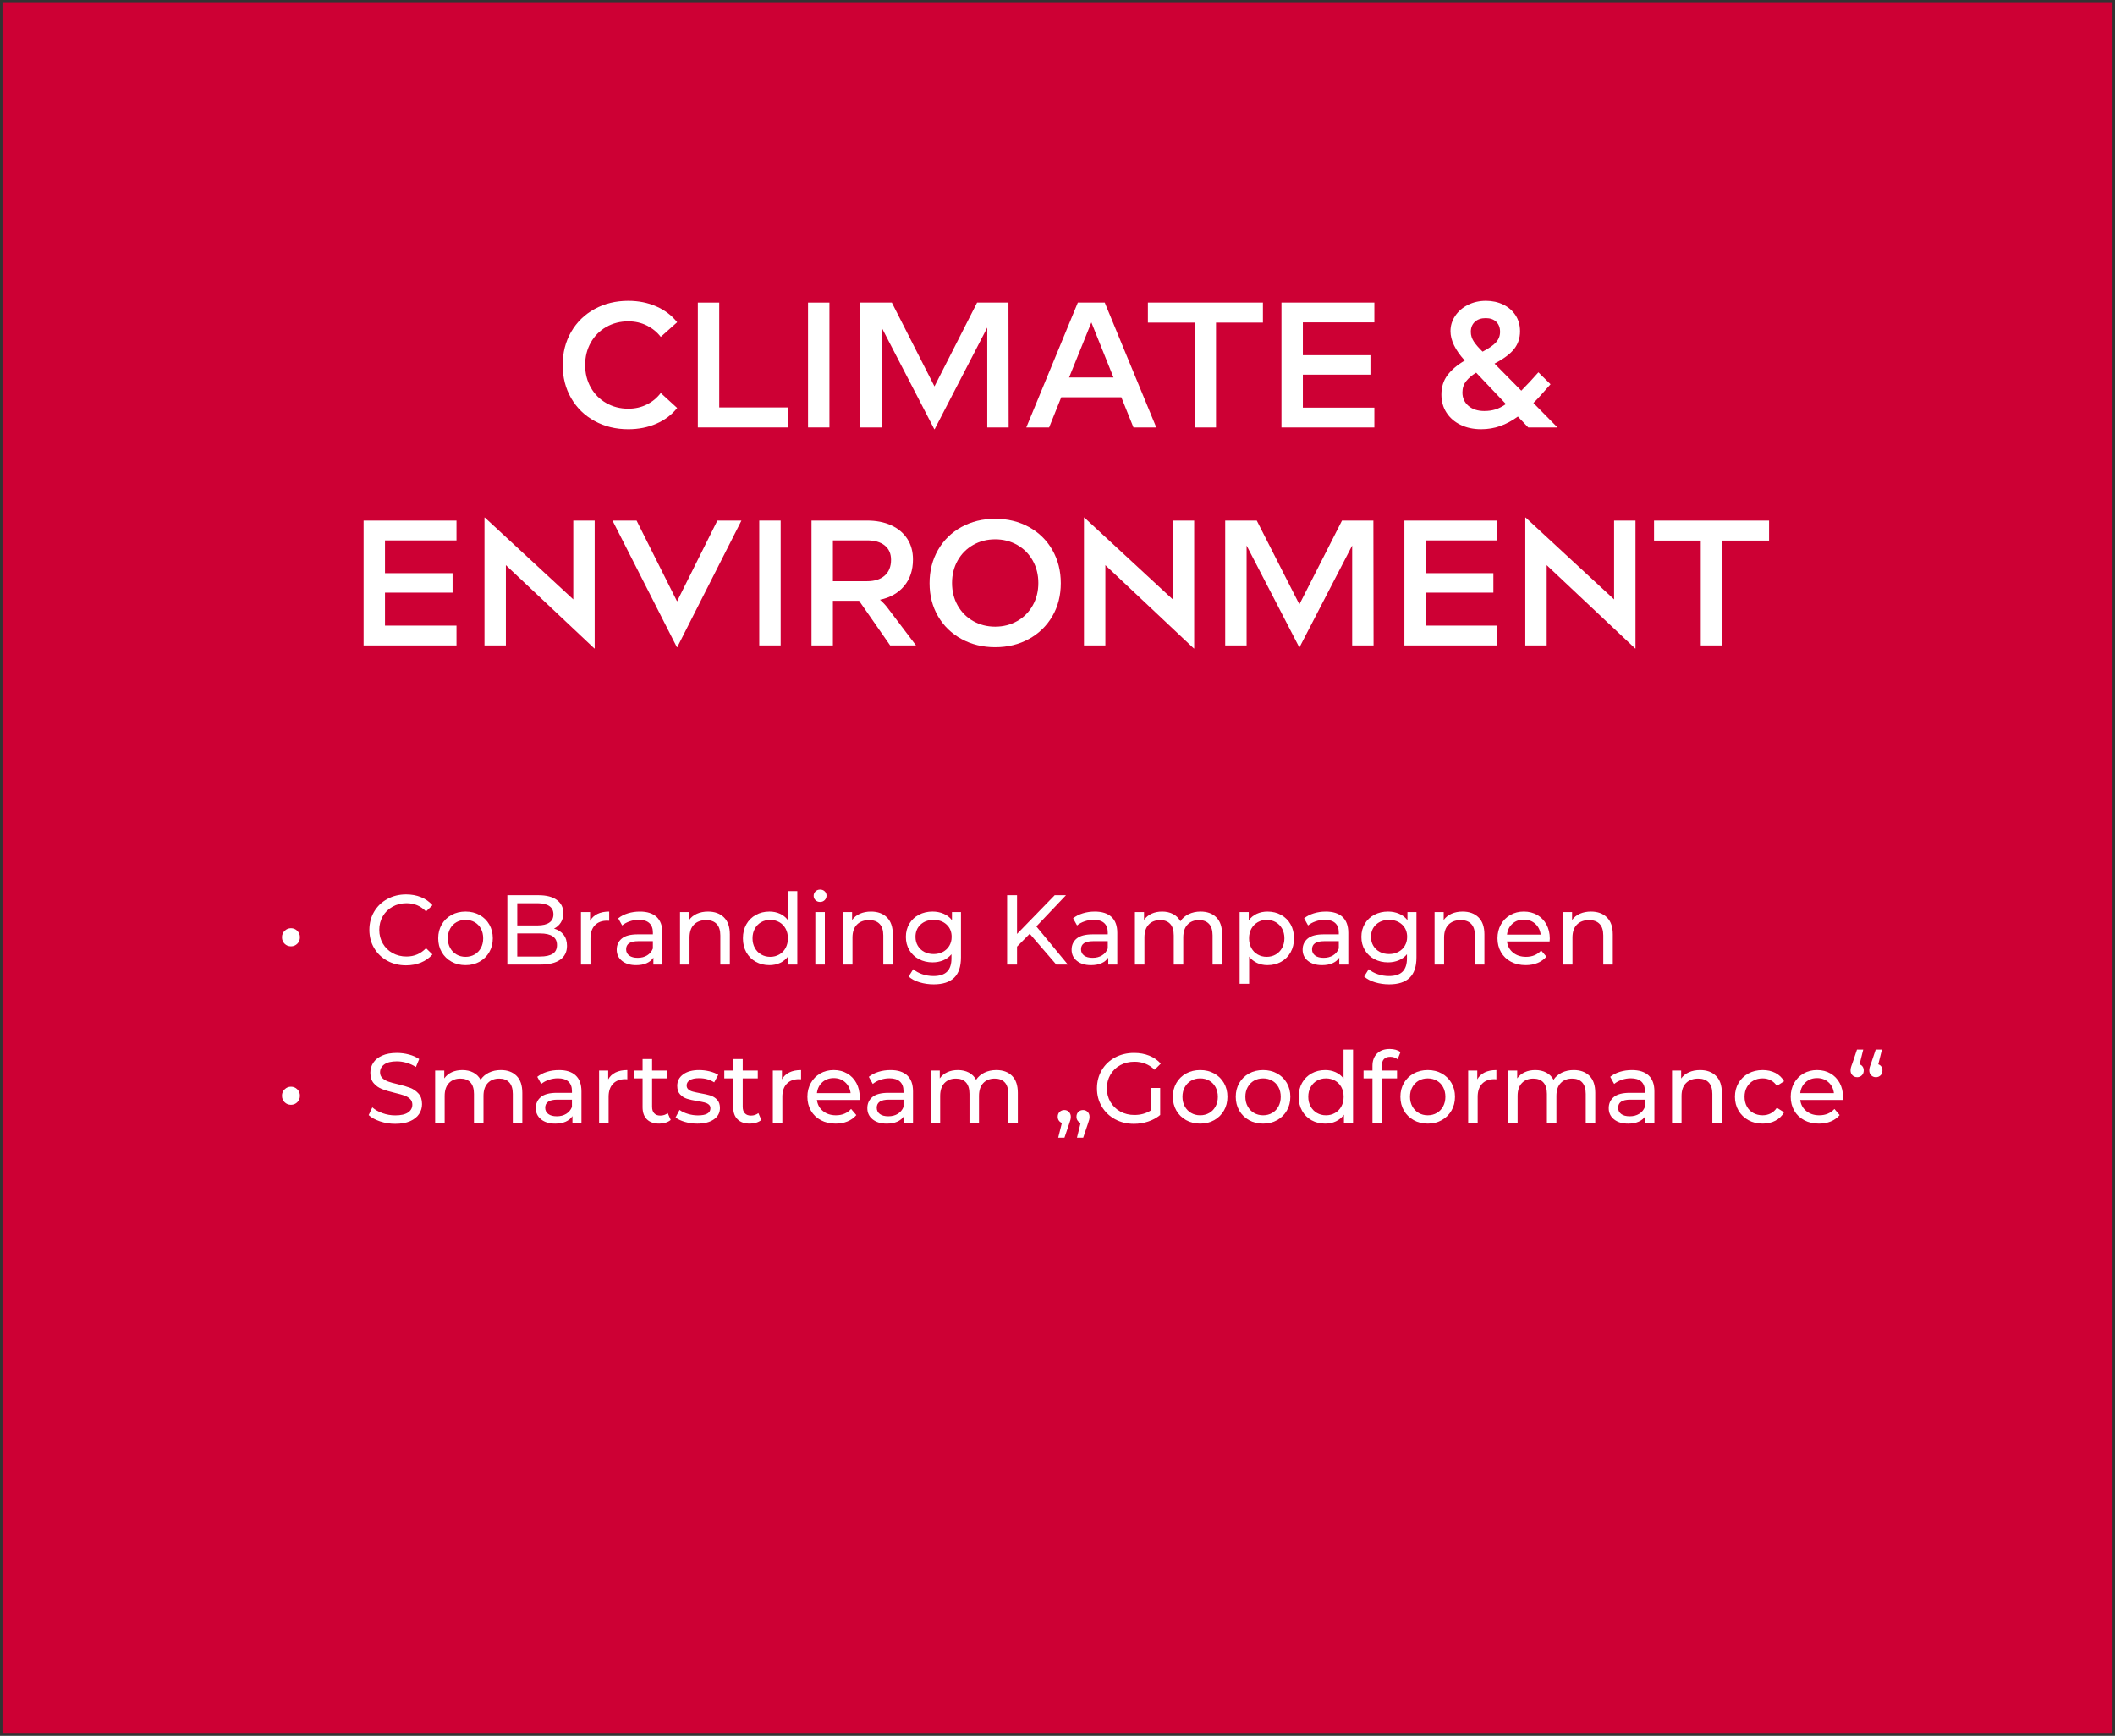 <?xml version="1.0" encoding="utf-8"?>
<!-- Generator: Adobe Illustrator 28.2.0, SVG Export Plug-In . SVG Version: 6.00 Build 0)  -->
<svg version="1.1" id="Ebene_1" xmlns="http://www.w3.org/2000/svg" xmlns:xlink="http://www.w3.org/1999/xlink" x="0px" y="0px"
	 viewBox="0 0 427 350.449" style="enable-background:new 0 0 427 350.449;" xml:space="preserve">
<rect x="0" y="0" width="427" height="350.449" fill="#333333" stroke="none"/>
<style type="text/css">
	.st0{fill:#CD0034;}
	.st1{fill:#FFFFFF;}
</style>
<rect x="0.5" y="0.442" class="st0" width="426" height="349.566"/>
<g>
	<path class="st1" d="M120.045,85c-2.017-1.104-3.595-2.64-4.734-4.608c-1.141-1.968-1.71-4.199-1.71-6.695s0.569-4.729,1.71-6.696
		c1.14-1.968,2.718-3.504,4.734-4.608c2.016-1.104,4.283-1.655,6.804-1.655c2.063,0,3.954,0.378,5.67,1.134s3.114,1.817,4.194,3.186
		l-3.312,2.952c-0.744-0.96-1.68-1.722-2.808-2.286c-1.129-0.563-2.376-0.846-3.744-0.846c-1.633,0-3.114,0.378-4.446,1.134
		s-2.376,1.807-3.132,3.15s-1.134,2.856-1.134,4.536s0.378,3.191,1.134,4.535c0.756,1.345,1.8,2.395,3.132,3.15
		s2.813,1.134,4.446,1.134c1.368,0,2.615-0.281,3.744-0.846c1.128-0.563,2.063-1.338,2.808-2.322l3.312,3.024
		c-1.08,1.368-2.479,2.424-4.194,3.168s-3.606,1.116-5.67,1.116C124.328,86.656,122.061,86.104,120.045,85z"/>
	<path class="st1" d="M145.208,61.095v21.168h13.896v4.032h-18.217v-25.2H145.208z"/>
	<path class="st1" d="M167.456,86.295h-4.32v-25.2h4.32V86.295z"/>
	<path class="st1" d="M203.6,61.095l0.036,25.2h-4.319v-20.16l-10.62,20.521h-0.072l-10.62-20.521v20.16h-4.32v-25.2h6.372
		l8.604,16.92l8.604-16.92H203.6z"/>
	<path class="st1" d="M233.443,86.295h-4.607l-2.448-6.084h-12.132l-2.448,6.084h-4.608l10.404-25.2h5.437L233.443,86.295z
		 M220.34,65.091l-4.5,11.124h8.964L220.34,65.091z"/>
	<path class="st1" d="M231.751,61.095h23.221v4.032h-9.469v21.168h-4.319V65.127h-9.433V61.095z"/>
	<path class="st1" d="M277.471,61.095v3.996h-14.436v6.624h13.644v3.924h-13.644v6.66h14.436v3.996h-18.756v-25.2H277.471z"/>
	<path class="st1" d="M314.442,86.295h-5.904l-2.088-2.196c-1.151,0.841-2.334,1.477-3.546,1.908s-2.502,0.648-3.87,0.648
		c-1.561,0-2.946-0.295-4.158-0.883c-1.212-0.587-2.159-1.409-2.844-2.466c-0.684-1.056-1.025-2.268-1.025-3.636
		c0-1.535,0.413-2.85,1.241-3.942c0.828-1.092,1.986-2.069,3.475-2.934c-1.921-2.111-2.88-4.092-2.88-5.94
		c0-1.104,0.312-2.124,0.936-3.06s1.481-1.68,2.574-2.232c1.092-0.552,2.31-0.827,3.654-0.827c1.271,0,2.43,0.252,3.474,0.756
		s1.872,1.218,2.484,2.142c0.611,0.924,0.918,2.011,0.918,3.258c0,1.368-0.396,2.557-1.188,3.564s-2.112,1.992-3.96,2.952l5.4,5.472
		c1.104-1.104,2.255-2.34,3.456-3.708l2.447,2.412c-1.584,1.824-2.735,3.084-3.456,3.78L314.442,86.295z M301.933,82.66
		c0.684-0.216,1.386-0.576,2.105-1.08l-6.012-6.336c-0.841,0.504-1.512,1.074-2.016,1.71s-0.757,1.398-0.757,2.286
		c0,1.104,0.402,2.004,1.206,2.699c0.805,0.697,1.878,1.045,3.223,1.045C300.498,82.984,301.248,82.875,301.933,82.66z
		 M297.757,64.984c-0.54,0.504-0.811,1.176-0.811,2.016c0,0.696,0.204,1.35,0.612,1.962c0.407,0.612,0.995,1.29,1.764,2.034
		c1.296-0.672,2.208-1.308,2.736-1.908c0.527-0.6,0.792-1.296,0.792-2.088c0-0.864-0.259-1.542-0.774-2.034
		c-0.517-0.491-1.218-0.738-2.105-0.738C299.034,64.227,298.297,64.479,297.757,64.984z"/>
	<path class="st1" d="M92.162,105.095v3.996H77.727v6.624H91.37v3.924H77.727v6.66h14.436v3.996H73.406v-25.2H92.162z"/>
	<path class="st1" d="M115.742,121.007v-15.912h4.319v25.812h-0.071l-17.856-16.812v16.2h-4.32v-25.812h0.072L115.742,121.007z"/>
	<path class="st1" d="M136.693,121.404l8.137-16.309h4.859l-12.96,25.561h-0.072l-12.996-25.561h4.86L136.693,121.404z"/>
	<path class="st1" d="M157.609,130.295h-4.32v-25.2h4.32V130.295z"/>
	<path class="st1" d="M179.713,130.295l-6.264-9h-5.292v9h-4.32v-25.2h11.232c1.848,0,3.468,0.318,4.86,0.954
		c1.392,0.637,2.472,1.542,3.239,2.718c0.769,1.177,1.152,2.568,1.152,4.177c0,2.159-0.594,3.947-1.782,5.363
		c-1.188,1.417-2.813,2.34-4.878,2.772c0.624,0.552,1.14,1.104,1.548,1.656l5.725,7.56H179.713z M168.157,109.091v8.244h6.912
		c1.512,0,2.693-0.378,3.546-1.134c0.852-0.756,1.278-1.818,1.278-3.187c0-1.247-0.427-2.214-1.278-2.897
		c-0.853-0.685-2.034-1.026-3.546-1.026H168.157z"/>
	<path class="st1" d="M207.722,106.391c2.017,1.104,3.594,2.646,4.734,4.626c1.14,1.98,1.71,4.219,1.71,6.714
		c0,2.497-0.57,4.723-1.71,6.679c-1.141,1.956-2.718,3.486-4.734,4.59c-2.016,1.104-4.284,1.656-6.804,1.656
		c-2.521,0-4.788-0.552-6.804-1.656c-2.017-1.104-3.595-2.634-4.734-4.59c-1.141-1.956-1.71-4.182-1.71-6.679
		c0-2.495,0.569-4.733,1.71-6.714c1.14-1.979,2.718-3.521,4.734-4.626c2.016-1.104,4.283-1.655,6.804-1.655
		C203.438,104.736,205.706,105.288,207.722,106.391z M205.364,125.381c1.332-0.756,2.376-1.806,3.132-3.15
		c0.756-1.344,1.134-2.855,1.134-4.535s-0.378-3.192-1.134-4.536s-1.8-2.395-3.132-3.15s-2.814-1.134-4.446-1.134
		c-1.633,0-3.114,0.378-4.446,1.134s-2.376,1.807-3.132,3.15s-1.134,2.856-1.134,4.536s0.378,3.191,1.134,4.535
		c0.756,1.345,1.8,2.395,3.132,3.15s2.813,1.134,4.446,1.134C202.55,126.515,204.032,126.137,205.364,125.381z"/>
	<path class="st1" d="M236.773,121.007v-15.912h4.32v25.812h-0.072l-17.855-16.812v16.2h-4.32v-25.812h0.072L236.773,121.007z"/>
	<path class="st1" d="M277.273,105.095l0.036,25.2h-4.32v-20.16l-10.62,20.521h-0.072l-10.619-20.521v20.16h-4.32v-25.2h6.372
		l8.604,16.92l8.604-16.92H277.273z"/>
	<path class="st1" d="M302.293,105.095v3.996h-14.437v6.624h13.645v3.924h-13.645v6.66h14.437v3.996h-18.757v-25.2H302.293z"/>
	<path class="st1" d="M325.872,121.007v-15.912h4.32v25.812h-0.072l-17.855-16.812v16.2h-4.32v-25.812h0.072L325.872,121.007z"/>
	<path class="st1" d="M333.936,105.095h23.221v4.032h-9.469v21.168h-4.319v-21.168h-9.433V105.095z"/>
</g>
<g>
	<path class="st1" d="M57.461,190.532c-0.354-0.347-0.53-0.786-0.53-1.319c0-0.507,0.181-0.938,0.54-1.29
		c0.36-0.354,0.787-0.53,1.28-0.53s0.917,0.177,1.271,0.53c0.353,0.353,0.529,0.783,0.529,1.29c0,0.533-0.177,0.973-0.529,1.319
		c-0.354,0.347-0.777,0.521-1.271,0.521C58.244,191.053,57.814,190.879,57.461,190.532z"/>
	<path class="st1" d="M78.181,193.963c-1.126-0.62-2.01-1.474-2.649-2.561c-0.641-1.087-0.961-2.31-0.961-3.67
		s0.32-2.583,0.961-3.67c0.64-1.087,1.526-1.94,2.66-2.561c1.133-0.619,2.399-0.93,3.799-0.93c1.094,0,2.094,0.184,3,0.55
		c0.907,0.367,1.681,0.91,2.32,1.63l-1.3,1.261c-1.054-1.106-2.366-1.66-3.94-1.66c-1.039,0-1.979,0.233-2.819,0.7
		c-0.841,0.467-1.497,1.109-1.97,1.93c-0.474,0.82-0.711,1.737-0.711,2.75c0,1.014,0.237,1.93,0.711,2.75
		c0.473,0.82,1.129,1.464,1.97,1.93c0.84,0.467,1.78,0.7,2.819,0.7c1.561,0,2.873-0.56,3.94-1.68l1.3,1.26
		c-0.64,0.72-1.416,1.267-2.33,1.64c-0.913,0.374-1.916,0.561-3.01,0.561C80.57,194.893,79.308,194.582,78.181,193.963z"/>
	<path class="st1" d="M91.15,194.152c-0.84-0.467-1.496-1.11-1.97-1.93c-0.474-0.82-0.71-1.75-0.71-2.79s0.236-1.97,0.71-2.79
		s1.13-1.46,1.97-1.92s1.787-0.69,2.84-0.69c1.054,0,1.997,0.23,2.83,0.69c0.834,0.46,1.487,1.1,1.961,1.92
		c0.473,0.82,0.709,1.75,0.709,2.79s-0.236,1.97-0.709,2.79c-0.474,0.819-1.127,1.463-1.961,1.93c-0.833,0.467-1.776,0.7-2.83,0.7
		C92.938,194.853,91.99,194.619,91.15,194.152z M95.82,192.702c0.541-0.312,0.964-0.753,1.271-1.319
		c0.307-0.567,0.46-1.217,0.46-1.95s-0.153-1.384-0.46-1.95s-0.729-1.003-1.271-1.31c-0.539-0.307-1.149-0.46-1.83-0.46
		c-0.68,0-1.289,0.153-1.83,0.46c-0.539,0.307-0.967,0.743-1.279,1.31c-0.313,0.566-0.471,1.217-0.471,1.95s0.157,1.383,0.471,1.95
		c0.312,0.566,0.74,1.007,1.279,1.319c0.541,0.313,1.15,0.471,1.83,0.471C94.671,193.173,95.281,193.016,95.82,192.702z"/>
	<path class="st1" d="M113.771,188.702c0.467,0.594,0.7,1.344,0.7,2.25c0,1.214-0.457,2.147-1.37,2.8
		c-0.913,0.654-2.243,0.98-3.99,0.98h-6.68v-14h6.28c1.6,0,2.836,0.32,3.709,0.96s1.311,1.527,1.311,2.66
		c0,0.733-0.17,1.367-0.51,1.899c-0.34,0.534-0.797,0.94-1.37,1.221C112.664,187.699,113.304,188.109,113.771,188.702z
		 M104.431,182.353v4.479h4.101c1.025,0,1.816-0.189,2.369-0.569s0.83-0.937,0.83-1.67s-0.277-1.29-0.83-1.67
		c-0.553-0.381-1.344-0.57-2.369-0.57H104.431z M111.59,192.553c0.574-0.373,0.861-0.96,0.861-1.761c0-1.56-1.141-2.34-3.42-2.34
		h-4.601v4.66h4.601C110.164,193.112,111.018,192.926,111.59,192.553z"/>
	<path class="st1" d="M120.611,184.513c0.652-0.32,1.445-0.48,2.379-0.48v1.86c-0.106-0.014-0.253-0.021-0.439-0.021
		c-1.04,0-1.857,0.311-2.45,0.931s-0.89,1.503-0.89,2.649v5.28h-1.92v-10.6h1.84v1.779
		C119.464,185.299,119.957,184.832,120.611,184.513z"/>
	<path class="st1" d="M132.561,185.112c0.779,0.72,1.17,1.794,1.17,3.22v6.4h-1.82v-1.4c-0.32,0.494-0.777,0.87-1.37,1.131
		c-0.593,0.26-1.297,0.39-2.11,0.39c-1.187,0-2.137-0.287-2.85-0.86s-1.07-1.326-1.07-2.26s0.34-1.684,1.021-2.25
		s1.76-0.85,3.239-0.85h3.041v-0.381c0-0.826-0.24-1.46-0.721-1.899c-0.479-0.44-1.187-0.66-2.119-0.66
		c-0.627,0-1.24,0.104-1.84,0.31c-0.601,0.207-1.107,0.484-1.521,0.83l-0.8-1.439c0.547-0.44,1.199-0.776,1.959-1.01
		c0.761-0.233,1.567-0.351,2.421-0.351C130.656,184.032,131.78,184.393,132.561,185.112z M130.65,192.883
		c0.533-0.327,0.92-0.79,1.16-1.391v-1.479h-2.961c-1.627,0-2.439,0.547-2.439,1.64c0,0.533,0.207,0.953,0.62,1.26
		c0.413,0.308,0.986,0.46,1.72,0.46S130.117,193.209,130.65,192.883z"/>
	<path class="st1" d="M146.16,185.202c0.793,0.78,1.189,1.924,1.189,3.431v6.1h-1.92v-5.88c0-1.026-0.246-1.8-0.739-2.32
		c-0.493-0.52-1.2-0.78-2.12-0.78c-1.04,0-1.859,0.304-2.46,0.91c-0.601,0.607-0.899,1.478-0.899,2.61v5.46h-1.921v-10.6h1.841v1.6
		c0.386-0.547,0.909-0.967,1.569-1.26s1.41-0.44,2.25-0.44C144.297,184.032,145.367,184.423,146.16,185.202z"/>
	<path class="st1" d="M160.97,179.893v14.84h-1.84v-1.68c-0.427,0.587-0.967,1.033-1.62,1.34s-1.373,0.46-2.16,0.46
		c-1.026,0-1.947-0.227-2.76-0.68c-0.813-0.453-1.449-1.091-1.91-1.91c-0.46-0.82-0.689-1.764-0.689-2.83s0.229-2.007,0.689-2.82
		c0.461-0.813,1.097-1.446,1.91-1.899c0.812-0.453,1.733-0.681,2.76-0.681c0.76,0,1.461,0.144,2.1,0.431
		c0.641,0.286,1.174,0.71,1.601,1.27v-5.84H160.97z M157.33,192.702c0.547-0.312,0.973-0.753,1.279-1.319
		c0.307-0.567,0.461-1.217,0.461-1.95s-0.154-1.384-0.461-1.95s-0.732-1.003-1.279-1.31s-1.154-0.46-1.82-0.46
		c-0.68,0-1.29,0.153-1.83,0.46c-0.539,0.307-0.967,0.743-1.279,1.31c-0.314,0.566-0.471,1.217-0.471,1.95s0.156,1.383,0.471,1.95
		c0.312,0.566,0.74,1.007,1.279,1.319c0.54,0.313,1.15,0.471,1.83,0.471C156.176,193.173,156.783,193.016,157.33,192.702z"/>
	<path class="st1" d="M164.641,181.732c-0.248-0.24-0.371-0.533-0.371-0.88s0.123-0.644,0.371-0.89
		c0.246-0.247,0.557-0.37,0.93-0.37s0.683,0.116,0.93,0.35c0.246,0.233,0.37,0.523,0.37,0.87c0,0.36-0.124,0.663-0.37,0.91
		c-0.247,0.247-0.557,0.37-0.93,0.37S164.887,181.973,164.641,181.732z M164.609,184.133h1.921v10.6h-1.921V184.133z"/>
	<path class="st1" d="M179.06,185.202c0.793,0.78,1.19,1.924,1.19,3.431v6.1h-1.92v-5.88c0-1.026-0.248-1.8-0.74-2.32
		c-0.494-0.52-1.2-0.78-2.12-0.78c-1.04,0-1.86,0.304-2.46,0.91c-0.6,0.607-0.9,1.478-0.9,2.61v5.46h-1.92v-10.6h1.84v1.6
		c0.387-0.547,0.91-0.967,1.57-1.26s1.41-0.44,2.25-0.44C177.196,184.032,178.266,184.423,179.06,185.202z"/>
	<path class="st1" d="M194.01,184.133v9.159c0,1.854-0.461,3.224-1.381,4.11s-2.293,1.33-4.119,1.33c-1,0-1.954-0.137-2.86-0.41
		c-0.907-0.273-1.64-0.663-2.2-1.17l0.92-1.479c0.493,0.426,1.104,0.763,1.83,1.01c0.727,0.246,1.477,0.37,2.25,0.37
		c1.24,0,2.156-0.294,2.75-0.88c0.594-0.587,0.891-1.48,0.891-2.681v-0.84c-0.454,0.547-1.011,0.957-1.67,1.23
		c-0.66,0.273-1.377,0.409-2.15,0.409c-1.014,0-1.93-0.216-2.75-0.649s-1.464-1.04-1.93-1.82c-0.467-0.78-0.701-1.67-0.701-2.67
		s0.234-1.89,0.701-2.67c0.466-0.78,1.109-1.383,1.93-1.81s1.736-0.641,2.75-0.641c0.8,0,1.543,0.147,2.23,0.44
		c0.686,0.293,1.25,0.727,1.689,1.3v-1.64H194.01z M190.359,192.173c0.553-0.294,0.986-0.703,1.3-1.23
		c0.313-0.526,0.47-1.123,0.47-1.79c0-1.026-0.34-1.856-1.02-2.49c-0.68-0.633-1.554-0.949-2.62-0.949
		c-1.08,0-1.96,0.316-2.64,0.949c-0.68,0.634-1.021,1.464-1.021,2.49c0,0.667,0.157,1.264,0.47,1.79
		c0.313,0.527,0.747,0.937,1.301,1.23c0.553,0.293,1.183,0.439,1.89,0.439C189.183,192.612,189.806,192.466,190.359,192.173z"/>
	<path class="st1" d="M207.889,188.513l-2.56,2.6v3.62h-2v-14h2v7.82l7.601-7.82h2.279l-5.98,6.3l6.36,7.7h-2.34L207.889,188.513z"
		/>
	<path class="st1" d="M224.399,185.112c0.78,0.72,1.171,1.794,1.171,3.22v6.4h-1.82v-1.4c-0.32,0.494-0.777,0.87-1.371,1.131
		c-0.593,0.26-1.297,0.39-2.109,0.39c-1.188,0-2.137-0.287-2.85-0.86c-0.714-0.573-1.07-1.326-1.07-2.26s0.34-1.684,1.02-2.25
		c0.681-0.566,1.76-0.85,3.24-0.85h3.04v-0.381c0-0.826-0.239-1.46-0.72-1.899c-0.48-0.44-1.188-0.66-2.12-0.66
		c-0.627,0-1.239,0.104-1.84,0.31c-0.601,0.207-1.106,0.484-1.521,0.83l-0.8-1.439c0.547-0.44,1.2-0.776,1.96-1.01
		s1.566-0.351,2.42-0.351C222.496,184.032,223.619,184.393,224.399,185.112z M222.49,192.883c0.533-0.327,0.92-0.79,1.159-1.391
		v-1.479h-2.96c-1.627,0-2.439,0.547-2.439,1.64c0,0.533,0.206,0.953,0.619,1.26c0.414,0.308,0.986,0.46,1.721,0.46
		C221.322,193.372,221.956,193.209,222.49,192.883z"/>
	<path class="st1" d="M245.559,185.192c0.78,0.773,1.17,1.92,1.17,3.44v6.1h-1.92v-5.88c0-1.026-0.236-1.8-0.709-2.32
		c-0.475-0.52-1.15-0.78-2.031-0.78c-0.973,0-1.746,0.304-2.319,0.91c-0.573,0.607-0.86,1.478-0.86,2.61v5.46h-1.92v-5.88
		c0-1.026-0.236-1.8-0.709-2.32c-0.475-0.52-1.15-0.78-2.031-0.78c-0.973,0-1.746,0.304-2.319,0.91
		c-0.573,0.607-0.86,1.478-0.86,2.61v5.46h-1.92v-10.6h1.84v1.58c0.387-0.547,0.894-0.964,1.521-1.25
		c0.626-0.287,1.34-0.431,2.14-0.431c0.826,0,1.561,0.167,2.2,0.5c0.64,0.334,1.134,0.82,1.479,1.46
		c0.4-0.613,0.957-1.093,1.67-1.439c0.714-0.347,1.518-0.521,2.41-0.521C243.723,184.032,244.779,184.419,245.559,185.192z"/>
	<path class="st1" d="M258.649,184.713c0.813,0.453,1.45,1.086,1.909,1.899c0.461,0.813,0.69,1.754,0.69,2.82s-0.229,2.01-0.69,2.83
		c-0.459,0.819-1.096,1.457-1.909,1.91s-1.733,0.68-2.761,0.68c-0.76,0-1.457-0.146-2.09-0.44c-0.633-0.293-1.17-0.72-1.609-1.279
		v5.479h-1.92v-14.479h1.84v1.68c0.426-0.587,0.967-1.03,1.619-1.33c0.654-0.3,1.374-0.45,2.16-0.45
		C256.916,184.032,257.836,184.26,258.649,184.713z M257.559,192.702c0.541-0.312,0.967-0.753,1.281-1.319
		c0.312-0.567,0.469-1.217,0.469-1.95s-0.156-1.384-0.469-1.95c-0.314-0.566-0.74-1.003-1.281-1.31
		c-0.539-0.307-1.149-0.46-1.83-0.46c-0.666,0-1.27,0.156-1.809,0.47c-0.541,0.313-0.968,0.75-1.281,1.31
		c-0.312,0.561-0.469,1.207-0.469,1.94s0.152,1.383,0.459,1.95c0.307,0.566,0.733,1.007,1.28,1.319
		c0.546,0.313,1.153,0.471,1.819,0.471C256.409,193.173,257.02,193.016,257.559,192.702z"/>
	<path class="st1" d="M271.039,185.112c0.78,0.72,1.17,1.794,1.17,3.22v6.4h-1.82v-1.4c-0.319,0.494-0.776,0.87-1.369,1.131
		c-0.594,0.26-1.297,0.39-2.11,0.39c-1.187,0-2.137-0.287-2.851-0.86c-0.713-0.573-1.069-1.326-1.069-2.26s0.34-1.684,1.021-2.25
		c0.68-0.566,1.76-0.85,3.239-0.85h3.04v-0.381c0-0.826-0.24-1.46-0.72-1.899c-0.479-0.44-1.187-0.66-2.12-0.66
		c-0.627,0-1.24,0.104-1.84,0.31c-0.6,0.207-1.107,0.484-1.52,0.83l-0.801-1.439c0.547-0.44,1.2-0.776,1.96-1.01
		c0.761-0.233,1.567-0.351,2.421-0.351C269.136,184.032,270.26,184.393,271.039,185.112z M269.129,192.883
		c0.533-0.327,0.92-0.79,1.16-1.391v-1.479h-2.96c-1.627,0-2.44,0.547-2.44,1.64c0,0.533,0.207,0.953,0.621,1.26
		c0.412,0.308,0.986,0.46,1.72,0.46S268.596,193.209,269.129,192.883z"/>
	<path class="st1" d="M285.969,184.133v9.159c0,1.854-0.46,3.224-1.38,4.11s-2.294,1.33-4.12,1.33c-1,0-1.953-0.137-2.859-0.41
		c-0.907-0.273-1.641-0.663-2.201-1.17l0.92-1.479c0.494,0.426,1.104,0.763,1.83,1.01c0.727,0.246,1.477,0.37,2.25,0.37
		c1.24,0,2.157-0.294,2.75-0.88c0.594-0.587,0.891-1.48,0.891-2.681v-0.84c-0.453,0.547-1.01,0.957-1.67,1.23
		s-1.377,0.409-2.15,0.409c-1.014,0-1.93-0.216-2.75-0.649s-1.463-1.04-1.93-1.82s-0.7-1.67-0.7-2.67s0.233-1.89,0.7-2.67
		s1.109-1.383,1.93-1.81s1.736-0.641,2.75-0.641c0.801,0,1.543,0.147,2.23,0.44c0.687,0.293,1.25,0.727,1.689,1.3v-1.64H285.969z
		 M282.318,192.173c0.554-0.294,0.986-0.703,1.301-1.23c0.312-0.526,0.47-1.123,0.47-1.79c0-1.026-0.34-1.856-1.021-2.49
		c-0.68-0.633-1.553-0.949-2.619-0.949c-1.08,0-1.961,0.316-2.641,0.949c-0.68,0.634-1.02,1.464-1.02,2.49
		c0,0.667,0.156,1.264,0.47,1.79c0.313,0.527,0.747,0.937,1.3,1.23c0.553,0.293,1.184,0.439,1.891,0.439
		C281.143,192.612,281.766,192.466,282.318,192.173z"/>
	<path class="st1" d="M298.498,185.202c0.793,0.78,1.19,1.924,1.19,3.431v6.1h-1.92v-5.88c0-1.026-0.247-1.8-0.739-2.32
		c-0.494-0.52-1.201-0.78-2.121-0.78c-1.039,0-1.859,0.304-2.459,0.91c-0.601,0.607-0.9,1.478-0.9,2.61v5.46h-1.92v-10.6h1.84v1.6
		c0.387-0.547,0.91-0.967,1.57-1.26s1.41-0.44,2.25-0.44C296.635,184.032,297.705,184.423,298.498,185.202z"/>
	<path class="st1" d="M312.848,190.072h-8.6c0.12,0.934,0.53,1.684,1.23,2.25c0.699,0.567,1.57,0.851,2.609,0.851
		c1.268,0,2.287-0.427,3.061-1.28l1.061,1.24c-0.48,0.56-1.078,0.986-1.791,1.279c-0.713,0.294-1.51,0.44-2.39,0.44
		c-1.12,0-2.113-0.23-2.979-0.69c-0.867-0.46-1.537-1.103-2.011-1.93c-0.474-0.826-0.71-1.76-0.71-2.8
		c0-1.026,0.23-1.953,0.689-2.78c0.461-0.826,1.094-1.47,1.9-1.93s1.717-0.69,2.73-0.69s1.916,0.23,2.71,0.69
		c0.793,0.46,1.413,1.104,1.86,1.93c0.446,0.827,0.67,1.773,0.67,2.84C312.889,189.64,312.875,189.832,312.848,190.072z
		 M305.338,186.492c-0.619,0.561-0.982,1.294-1.09,2.2h6.801c-0.107-0.894-0.471-1.623-1.09-2.19
		c-0.621-0.566-1.391-0.85-2.311-0.85S305.959,185.933,305.338,186.492z"/>
	<path class="st1" d="M324.418,185.202c0.793,0.78,1.19,1.924,1.19,3.431v6.1h-1.92v-5.88c0-1.026-0.247-1.8-0.739-2.32
		c-0.494-0.52-1.201-0.78-2.121-0.78c-1.039,0-1.859,0.304-2.459,0.91c-0.601,0.607-0.9,1.478-0.9,2.61v5.46h-1.92v-10.6h1.84v1.6
		c0.387-0.547,0.91-0.967,1.57-1.26s1.41-0.44,2.25-0.44C322.555,184.032,323.625,184.423,324.418,185.202z"/>
	<path class="st1" d="M57.461,222.532c-0.354-0.347-0.53-0.786-0.53-1.319c0-0.507,0.181-0.938,0.54-1.29
		c0.36-0.354,0.787-0.53,1.28-0.53s0.917,0.177,1.271,0.53c0.353,0.353,0.529,0.783,0.529,1.29c0,0.533-0.177,0.973-0.529,1.319
		c-0.354,0.347-0.777,0.521-1.271,0.521C58.244,223.053,57.814,222.879,57.461,222.532z"/>
	<path class="st1" d="M76.74,226.402c-0.979-0.326-1.75-0.75-2.31-1.27l0.74-1.561c0.533,0.48,1.216,0.87,2.05,1.17
		s1.689,0.45,2.57,0.45c1.16,0,2.026-0.196,2.6-0.59s0.86-0.917,0.86-1.57c0-0.479-0.157-0.87-0.47-1.17
		c-0.314-0.3-0.7-0.53-1.16-0.689c-0.461-0.16-1.11-0.341-1.95-0.54c-1.054-0.254-1.903-0.507-2.55-0.761
		c-0.646-0.253-1.2-0.643-1.66-1.17c-0.46-0.526-0.689-1.236-0.689-2.13c0-0.746,0.195-1.42,0.59-2.02
		c0.393-0.601,0.99-1.08,1.789-1.44c0.801-0.36,1.793-0.54,2.98-0.54c0.826,0,1.641,0.107,2.439,0.32
		c0.801,0.213,1.487,0.52,2.061,0.92l-0.66,1.6c-0.587-0.373-1.213-0.656-1.88-0.85s-1.319-0.29-1.96-0.29
		c-1.133,0-1.983,0.207-2.55,0.62c-0.567,0.413-0.851,0.946-0.851,1.6c0,0.48,0.16,0.87,0.48,1.17c0.32,0.301,0.717,0.534,1.189,0.7
		c0.474,0.167,1.117,0.344,1.931,0.53c1.053,0.253,1.899,0.507,2.54,0.76c0.64,0.254,1.189,0.64,1.65,1.16
		c0.459,0.52,0.689,1.22,0.689,2.1c0,0.733-0.2,1.403-0.6,2.011c-0.4,0.606-1.008,1.087-1.82,1.439c-0.813,0.354-1.813,0.53-3,0.53
		C78.737,226.893,77.721,226.729,76.74,226.402z"/>
	<path class="st1" d="M104.281,217.192c0.779,0.773,1.17,1.92,1.17,3.44v6.1h-1.92v-5.88c0-1.026-0.237-1.8-0.711-2.32
		c-0.473-0.52-1.149-0.78-2.029-0.78c-0.974,0-1.747,0.304-2.32,0.91c-0.573,0.607-0.859,1.478-0.859,2.61v5.46h-1.92v-5.88
		c0-1.026-0.237-1.8-0.711-2.32c-0.473-0.52-1.15-0.78-2.029-0.78c-0.974,0-1.747,0.304-2.32,0.91
		c-0.574,0.607-0.859,1.478-0.859,2.61v5.46h-1.921v-10.6h1.841v1.58c0.386-0.547,0.893-0.964,1.52-1.25
		c0.627-0.287,1.34-0.431,2.14-0.431c0.827,0,1.56,0.167,2.2,0.5c0.641,0.334,1.133,0.82,1.48,1.46
		c0.399-0.613,0.956-1.093,1.67-1.439c0.713-0.347,1.516-0.521,2.41-0.521C102.443,216.032,103.501,216.419,104.281,217.192z"/>
	<path class="st1" d="M116.221,217.112c0.779,0.72,1.17,1.794,1.17,3.22v6.4h-1.82v-1.4c-0.32,0.494-0.777,0.87-1.37,1.131
		c-0.593,0.26-1.297,0.39-2.11,0.39c-1.187,0-2.137-0.287-2.85-0.86s-1.07-1.326-1.07-2.26s0.34-1.684,1.021-2.25
		s1.76-0.85,3.239-0.85h3.041v-0.381c0-0.826-0.24-1.46-0.721-1.899c-0.479-0.44-1.187-0.66-2.119-0.66
		c-0.627,0-1.24,0.104-1.84,0.31c-0.601,0.207-1.107,0.484-1.521,0.83l-0.8-1.439c0.547-0.44,1.199-0.776,1.959-1.01
		c0.761-0.233,1.567-0.351,2.421-0.351C114.316,216.032,115.44,216.393,116.221,217.112z M114.311,224.883
		c0.533-0.327,0.92-0.79,1.16-1.391v-1.479h-2.961c-1.627,0-2.439,0.547-2.439,1.64c0,0.533,0.207,0.953,0.62,1.26
		c0.413,0.308,0.986,0.46,1.72,0.46S113.777,225.209,114.311,224.883z"/>
	<path class="st1" d="M124.271,216.513c0.653-0.32,1.446-0.48,2.38-0.48v1.86c-0.107-0.014-0.254-0.021-0.439-0.021
		c-1.041,0-1.857,0.311-2.451,0.931c-0.593,0.62-0.889,1.503-0.889,2.649v5.28h-1.921v-10.6h1.841v1.779
		C123.123,217.299,123.617,216.832,124.271,216.513z"/>
	<path class="st1" d="M135.41,226.112c-0.28,0.24-0.627,0.424-1.04,0.55c-0.413,0.127-0.841,0.19-1.28,0.19
		c-1.066,0-1.894-0.287-2.48-0.86c-0.586-0.573-0.879-1.393-0.879-2.46v-5.819h-1.801v-1.58h1.801v-2.32h1.92v2.32h3.039v1.58
		h-3.039v5.739c0,0.573,0.143,1.014,0.43,1.32c0.286,0.307,0.696,0.46,1.23,0.46c0.586,0,1.086-0.167,1.5-0.5L135.41,226.112z"/>
	<path class="st1" d="M138.27,226.502c-0.8-0.232-1.427-0.529-1.88-0.89l0.8-1.52c0.467,0.333,1.033,0.6,1.7,0.8s1.34,0.3,2.021,0.3
		c1.68,0,2.52-0.479,2.52-1.44c0-0.319-0.113-0.572-0.34-0.76c-0.227-0.187-0.51-0.323-0.85-0.41
		c-0.34-0.086-0.824-0.183-1.451-0.29c-0.854-0.133-1.549-0.286-2.09-0.46c-0.539-0.173-1.003-0.466-1.39-0.88
		c-0.387-0.413-0.58-0.993-0.58-1.739c0-0.961,0.4-1.73,1.2-2.311s1.873-0.87,3.221-0.87c0.706,0,1.412,0.087,2.119,0.26
		c0.707,0.174,1.287,0.407,1.74,0.7l-0.82,1.521c-0.867-0.561-1.887-0.84-3.06-0.84c-0.813,0-1.434,0.133-1.86,0.399
		s-0.64,0.62-0.64,1.061c0,0.347,0.12,0.619,0.36,0.819c0.239,0.2,0.536,0.347,0.89,0.44c0.353,0.094,0.85,0.2,1.489,0.32
		c0.854,0.146,1.543,0.303,2.07,0.47s0.977,0.45,1.35,0.85c0.373,0.4,0.561,0.96,0.561,1.681c0,0.96-0.41,1.723-1.23,2.289
		c-0.819,0.567-1.937,0.851-3.35,0.851C139.902,226.853,139.07,226.735,138.27,226.502z"/>
	<path class="st1" d="M153.709,226.112c-0.279,0.24-0.626,0.424-1.039,0.55c-0.414,0.127-0.84,0.19-1.28,0.19
		c-1.067,0-1.894-0.287-2.479-0.86c-0.588-0.573-0.881-1.393-0.881-2.46v-5.819h-1.8v-1.58h1.8v-2.32h1.92v2.32h3.041v1.58h-3.041
		v5.739c0,0.573,0.144,1.014,0.431,1.32c0.286,0.307,0.696,0.46,1.229,0.46c0.587,0,1.087-0.167,1.5-0.5L153.709,226.112z"/>
	<path class="st1" d="M159.35,216.513c0.652-0.32,1.446-0.48,2.38-0.48v1.86c-0.106-0.014-0.253-0.021-0.44-0.021
		c-1.039,0-1.856,0.311-2.449,0.931c-0.594,0.62-0.891,1.503-0.891,2.649v5.28h-1.92v-10.6h1.84v1.779
		C158.203,217.299,158.695,216.832,159.35,216.513z"/>
	<path class="st1" d="M173.529,222.072h-8.6c0.119,0.934,0.529,1.684,1.23,2.25c0.699,0.567,1.569,0.851,2.609,0.851
		c1.267,0,2.287-0.427,3.061-1.28l1.06,1.24c-0.479,0.56-1.077,0.986-1.79,1.279c-0.713,0.294-1.51,0.44-2.391,0.44
		c-1.119,0-2.113-0.23-2.979-0.69s-1.537-1.103-2.011-1.93c-0.473-0.826-0.709-1.76-0.709-2.8c0-1.026,0.229-1.953,0.689-2.78
		c0.461-0.826,1.094-1.47,1.9-1.93s1.717-0.69,2.73-0.69c1.013,0,1.916,0.23,2.709,0.69s1.414,1.104,1.86,1.93
		c0.446,0.827,0.67,1.773,0.67,2.84C173.569,221.64,173.557,221.832,173.529,222.072z M166.02,218.492
		c-0.62,0.561-0.983,1.294-1.09,2.2h6.8c-0.106-0.894-0.47-1.623-1.09-2.19c-0.62-0.566-1.39-0.85-2.31-0.85
		S166.64,217.933,166.02,218.492z"/>
	<path class="st1" d="M183.159,217.112c0.78,0.72,1.171,1.794,1.171,3.22v6.4h-1.82v-1.4c-0.32,0.494-0.777,0.87-1.371,1.131
		c-0.593,0.26-1.297,0.39-2.109,0.39c-1.188,0-2.137-0.287-2.85-0.86c-0.714-0.573-1.07-1.326-1.07-2.26s0.34-1.684,1.02-2.25
		c0.681-0.566,1.76-0.85,3.24-0.85h3.04v-0.381c0-0.826-0.239-1.46-0.72-1.899c-0.48-0.44-1.188-0.66-2.12-0.66
		c-0.627,0-1.239,0.104-1.84,0.31c-0.601,0.207-1.106,0.484-1.521,0.83l-0.8-1.439c0.547-0.44,1.2-0.776,1.96-1.01
		s1.566-0.351,2.42-0.351C181.256,216.032,182.379,216.393,183.159,217.112z M181.25,224.883c0.533-0.327,0.92-0.79,1.159-1.391
		v-1.479h-2.96c-1.627,0-2.439,0.547-2.439,1.64c0,0.533,0.206,0.953,0.619,1.26c0.414,0.308,0.986,0.46,1.721,0.46
		C180.082,225.372,180.716,225.209,181.25,224.883z"/>
	<path class="st1" d="M204.318,217.192c0.78,0.773,1.17,1.92,1.17,3.44v6.1h-1.92v-5.88c0-1.026-0.236-1.8-0.709-2.32
		c-0.475-0.52-1.15-0.78-2.031-0.78c-0.973,0-1.746,0.304-2.319,0.91c-0.573,0.607-0.86,1.478-0.86,2.61v5.46h-1.92v-5.88
		c0-1.026-0.236-1.8-0.709-2.32c-0.475-0.52-1.15-0.78-2.031-0.78c-0.973,0-1.746,0.304-2.319,0.91
		c-0.573,0.607-0.86,1.478-0.86,2.61v5.46h-1.92v-10.6h1.84v1.58c0.387-0.547,0.894-0.964,1.521-1.25
		c0.626-0.287,1.34-0.431,2.14-0.431c0.826,0,1.561,0.167,2.2,0.5c0.64,0.334,1.134,0.82,1.479,1.46
		c0.4-0.613,0.957-1.093,1.67-1.439c0.714-0.347,1.518-0.521,2.41-0.521C202.482,216.032,203.539,216.419,204.318,217.192z"/>
	<path class="st1" d="M215.818,224.502c0.247,0.261,0.371,0.584,0.371,0.971c0,0.2-0.023,0.394-0.07,0.58s-0.137,0.473-0.271,0.859
		l-0.94,2.78h-1.26l0.74-2.979c-0.254-0.094-0.457-0.25-0.609-0.471c-0.154-0.22-0.23-0.477-0.23-0.77c0-0.4,0.127-0.727,0.38-0.98
		c0.253-0.253,0.573-0.38,0.96-0.38C215.262,224.112,215.572,224.242,215.818,224.502z M219.599,224.502
		c0.247,0.261,0.37,0.584,0.37,0.971c0,0.2-0.023,0.394-0.07,0.58s-0.137,0.473-0.27,0.859l-0.939,2.78h-1.261l0.74-2.979
		c-0.253-0.094-0.457-0.25-0.61-0.471c-0.153-0.22-0.229-0.477-0.229-0.77c0-0.4,0.126-0.727,0.38-0.98
		c0.253-0.253,0.573-0.38,0.96-0.38C219.042,224.112,219.352,224.242,219.599,224.502z"/>
	<path class="st1" d="M232.309,219.652h1.92v5.46c-0.693,0.573-1.5,1.014-2.42,1.32s-1.88,0.46-2.88,0.46
		c-1.413,0-2.687-0.311-3.819-0.93c-1.134-0.62-2.023-1.474-2.67-2.561c-0.647-1.087-0.971-2.31-0.971-3.67s0.323-2.587,0.971-3.68
		c0.646-1.094,1.539-1.947,2.68-2.561c1.14-0.613,2.423-0.92,3.85-0.92c1.12,0,2.137,0.184,3.05,0.55
		c0.913,0.367,1.69,0.903,2.33,1.61l-1.239,1.24c-1.121-1.08-2.475-1.62-4.061-1.62c-1.066,0-2.023,0.229-2.87,0.689
		s-1.51,1.101-1.989,1.921c-0.48,0.819-0.721,1.743-0.721,2.77c0,1.014,0.24,1.93,0.721,2.75c0.479,0.82,1.143,1.464,1.989,1.93
		c0.847,0.467,1.797,0.7,2.851,0.7c1.252,0,2.346-0.3,3.279-0.899V219.652z"/>
	<path class="st1" d="M239.469,226.152c-0.84-0.467-1.497-1.11-1.971-1.93c-0.473-0.82-0.709-1.75-0.709-2.79s0.236-1.97,0.709-2.79
		c0.474-0.82,1.131-1.46,1.971-1.92s1.787-0.69,2.84-0.69s1.996,0.23,2.83,0.69c0.833,0.46,1.486,1.1,1.96,1.92s0.71,1.75,0.71,2.79
		s-0.236,1.97-0.71,2.79c-0.474,0.819-1.127,1.463-1.96,1.93c-0.834,0.467-1.777,0.7-2.83,0.7S240.309,226.619,239.469,226.152z
		 M244.139,224.702c0.54-0.312,0.963-0.753,1.27-1.319c0.307-0.567,0.461-1.217,0.461-1.95s-0.154-1.384-0.461-1.95
		s-0.729-1.003-1.27-1.31s-1.15-0.46-1.83-0.46s-1.29,0.153-1.83,0.46c-0.539,0.307-0.967,0.743-1.279,1.31
		c-0.314,0.566-0.471,1.217-0.471,1.95s0.156,1.383,0.471,1.95c0.312,0.566,0.74,1.007,1.279,1.319
		c0.54,0.313,1.15,0.471,1.83,0.471S243.599,225.016,244.139,224.702z"/>
	<path class="st1" d="M252.168,226.152c-0.84-0.467-1.496-1.11-1.97-1.93c-0.474-0.82-0.71-1.75-0.71-2.79s0.236-1.97,0.71-2.79
		s1.13-1.46,1.97-1.92s1.787-0.69,2.84-0.69c1.054,0,1.997,0.23,2.83,0.69c0.834,0.46,1.487,1.1,1.961,1.92
		c0.473,0.82,0.709,1.75,0.709,2.79s-0.236,1.97-0.709,2.79c-0.474,0.819-1.127,1.463-1.961,1.93c-0.833,0.467-1.776,0.7-2.83,0.7
		C253.955,226.853,253.008,226.619,252.168,226.152z M256.838,224.702c0.541-0.312,0.964-0.753,1.271-1.319
		c0.307-0.567,0.46-1.217,0.46-1.95s-0.153-1.384-0.46-1.95s-0.729-1.003-1.271-1.31c-0.539-0.307-1.149-0.46-1.83-0.46
		c-0.68,0-1.289,0.153-1.83,0.46c-0.539,0.307-0.967,0.743-1.279,1.31c-0.313,0.566-0.471,1.217-0.471,1.95s0.157,1.383,0.471,1.95
		c0.312,0.566,0.74,1.007,1.279,1.319c0.541,0.313,1.15,0.471,1.83,0.471C255.688,225.173,256.299,225.016,256.838,224.702z"/>
	<path class="st1" d="M273.168,211.893v14.84h-1.84v-1.68c-0.427,0.587-0.967,1.033-1.62,1.34s-1.374,0.46-2.159,0.46
		c-1.027,0-1.947-0.227-2.761-0.68s-1.45-1.091-1.91-1.91c-0.46-0.82-0.69-1.764-0.69-2.83s0.23-2.007,0.69-2.82
		s1.097-1.446,1.91-1.899s1.733-0.681,2.761-0.681c0.76,0,1.459,0.144,2.1,0.431c0.64,0.286,1.173,0.71,1.6,1.27v-5.84H273.168z
		 M269.528,224.702c0.546-0.312,0.974-0.753,1.28-1.319c0.307-0.567,0.459-1.217,0.459-1.95s-0.152-1.384-0.459-1.95
		s-0.734-1.003-1.28-1.31c-0.547-0.307-1.153-0.46-1.82-0.46c-0.68,0-1.29,0.153-1.83,0.46s-0.967,0.743-1.28,1.31
		c-0.312,0.566-0.47,1.217-0.47,1.95s0.157,1.383,0.47,1.95c0.313,0.566,0.74,1.007,1.28,1.319c0.54,0.313,1.15,0.471,1.83,0.471
		C268.375,225.173,268.981,225.016,269.528,224.702z"/>
	<path class="st1" d="M278.969,215.213v0.92h3.08v1.58h-3.041v9.02h-1.92v-9.02h-1.8v-1.58h1.8v-0.94c0-1.053,0.307-1.887,0.92-2.5
		s1.474-0.92,2.58-0.92c0.427,0,0.827,0.054,1.2,0.16c0.374,0.106,0.693,0.26,0.96,0.46l-0.58,1.46
		c-0.439-0.333-0.934-0.5-1.479-0.5C279.541,213.353,278.969,213.973,278.969,215.213z"/>
	<path class="st1" d="M285.408,226.152c-0.84-0.467-1.497-1.11-1.971-1.93c-0.473-0.82-0.709-1.75-0.709-2.79s0.236-1.97,0.709-2.79
		c0.474-0.82,1.131-1.46,1.971-1.92s1.787-0.69,2.84-0.69s1.996,0.23,2.83,0.69c0.833,0.46,1.486,1.1,1.96,1.92s0.71,1.75,0.71,2.79
		s-0.236,1.97-0.71,2.79c-0.474,0.819-1.127,1.463-1.96,1.93c-0.834,0.467-1.777,0.7-2.83,0.7S286.248,226.619,285.408,226.152z
		 M290.078,224.702c0.54-0.312,0.963-0.753,1.27-1.319c0.307-0.567,0.461-1.217,0.461-1.95s-0.154-1.384-0.461-1.95
		s-0.729-1.003-1.27-1.31s-1.15-0.46-1.83-0.46s-1.29,0.153-1.83,0.46c-0.539,0.307-0.967,0.743-1.279,1.31
		c-0.314,0.566-0.471,1.217-0.471,1.95s0.156,1.383,0.471,1.95c0.312,0.566,0.74,1.007,1.279,1.319
		c0.54,0.313,1.15,0.471,1.83,0.471S289.538,225.016,290.078,224.702z"/>
	<path class="st1" d="M299.729,216.513c0.652-0.32,1.445-0.48,2.379-0.48v1.86c-0.106-0.014-0.253-0.021-0.439-0.021
		c-1.04,0-1.857,0.311-2.45,0.931s-0.89,1.503-0.89,2.649v5.28h-1.92v-10.6h1.84v1.779
		C298.581,217.299,299.074,216.832,299.729,216.513z"/>
	<path class="st1" d="M320.898,217.192c0.779,0.773,1.17,1.92,1.17,3.44v6.1h-1.92v-5.88c0-1.026-0.237-1.8-0.711-2.32
		c-0.473-0.52-1.149-0.78-2.029-0.78c-0.974,0-1.747,0.304-2.32,0.91c-0.573,0.607-0.859,1.478-0.859,2.61v5.46h-1.92v-5.88
		c0-1.026-0.237-1.8-0.711-2.32c-0.473-0.52-1.15-0.78-2.029-0.78c-0.974,0-1.747,0.304-2.32,0.91
		c-0.574,0.607-0.859,1.478-0.859,2.61v5.46h-1.921v-10.6h1.841v1.58c0.386-0.547,0.893-0.964,1.52-1.25
		c0.627-0.287,1.34-0.431,2.14-0.431c0.827,0,1.56,0.167,2.2,0.5c0.641,0.334,1.133,0.82,1.48,1.46
		c0.399-0.613,0.956-1.093,1.67-1.439c0.713-0.347,1.516-0.521,2.41-0.521C319.061,216.032,320.118,216.419,320.898,217.192z"/>
	<path class="st1" d="M332.838,217.112c0.779,0.72,1.17,1.794,1.17,3.22v6.4h-1.82v-1.4c-0.32,0.494-0.777,0.87-1.37,1.131
		c-0.593,0.26-1.297,0.39-2.11,0.39c-1.187,0-2.137-0.287-2.85-0.86s-1.07-1.326-1.07-2.26s0.34-1.684,1.021-2.25
		s1.76-0.85,3.239-0.85h3.041v-0.381c0-0.826-0.24-1.46-0.721-1.899c-0.479-0.44-1.187-0.66-2.119-0.66
		c-0.627,0-1.24,0.104-1.84,0.31c-0.601,0.207-1.107,0.484-1.521,0.83l-0.8-1.439c0.547-0.44,1.199-0.776,1.959-1.01
		c0.761-0.233,1.567-0.351,2.421-0.351C330.934,216.032,332.058,216.393,332.838,217.112z M330.928,224.883
		c0.533-0.327,0.92-0.79,1.16-1.391v-1.479h-2.961c-1.627,0-2.439,0.547-2.439,1.64c0,0.533,0.207,0.953,0.62,1.26
		c0.413,0.308,0.986,0.46,1.72,0.46S330.395,225.209,330.928,224.883z"/>
	<path class="st1" d="M346.438,217.202c0.793,0.78,1.189,1.924,1.189,3.431v6.1h-1.92v-5.88c0-1.026-0.246-1.8-0.739-2.32
		c-0.493-0.52-1.2-0.78-2.12-0.78c-1.04,0-1.859,0.304-2.46,0.91c-0.601,0.607-0.899,1.478-0.899,2.61v5.46h-1.921v-10.6h1.841v1.6
		c0.386-0.547,0.909-0.967,1.569-1.26s1.41-0.44,2.25-0.44C344.574,216.032,345.645,216.423,346.438,217.202z"/>
	<path class="st1" d="M352.977,226.152c-0.846-0.467-1.51-1.11-1.989-1.93c-0.479-0.82-0.72-1.75-0.72-2.79s0.24-1.97,0.72-2.79
		s1.144-1.46,1.989-1.92c0.848-0.46,1.811-0.69,2.891-0.69c0.96,0,1.816,0.193,2.57,0.58c0.753,0.387,1.336,0.947,1.75,1.68
		l-1.461,0.94c-0.332-0.507-0.746-0.887-1.239-1.14c-0.493-0.254-1.04-0.38-1.64-0.38c-0.693,0-1.317,0.153-1.871,0.46
		c-0.553,0.307-0.986,0.743-1.299,1.31c-0.314,0.566-0.471,1.217-0.471,1.95c0,0.747,0.156,1.403,0.471,1.97
		c0.312,0.567,0.746,1.004,1.299,1.311c0.554,0.307,1.178,0.46,1.871,0.46c0.6,0,1.146-0.127,1.64-0.381
		c0.493-0.253,0.907-0.633,1.239-1.14l1.461,0.92c-0.414,0.733-0.997,1.297-1.75,1.69c-0.754,0.394-1.61,0.59-2.57,0.59
		C354.787,226.853,353.824,226.619,352.977,226.152z"/>
	<path class="st1" d="M372.047,222.072h-8.6c0.12,0.934,0.53,1.684,1.23,2.25c0.699,0.567,1.57,0.851,2.609,0.851
		c1.268,0,2.287-0.427,3.061-1.28l1.061,1.24c-0.48,0.56-1.078,0.986-1.791,1.279c-0.713,0.294-1.51,0.44-2.39,0.44
		c-1.12,0-2.113-0.23-2.979-0.69c-0.867-0.46-1.537-1.103-2.011-1.93c-0.474-0.826-0.71-1.76-0.71-2.8
		c0-1.026,0.23-1.953,0.689-2.78c0.461-0.826,1.094-1.47,1.9-1.93s1.717-0.69,2.73-0.69s1.916,0.23,2.71,0.69
		c0.793,0.46,1.413,1.104,1.86,1.93c0.446,0.827,0.67,1.773,0.67,2.84C372.088,221.64,372.074,221.832,372.047,222.072z
		 M364.537,218.492c-0.619,0.561-0.982,1.294-1.09,2.2h6.801c-0.107-0.894-0.471-1.623-1.09-2.19
		c-0.621-0.566-1.391-0.85-2.311-0.85S365.158,217.933,364.537,218.492z"/>
	<path class="st1" d="M376.047,215.332c0.146,0.214,0.221,0.474,0.221,0.78c0,0.4-0.127,0.727-0.38,0.98
		c-0.253,0.253-0.567,0.38-0.94,0.38c-0.387,0-0.707-0.13-0.96-0.391c-0.253-0.26-0.38-0.583-0.38-0.97
		c0-0.187,0.023-0.376,0.07-0.57c0.047-0.192,0.143-0.477,0.289-0.85l0.941-2.8h1.26l-0.74,2.979
		C375.693,214.966,375.9,215.119,376.047,215.332z M379.828,215.332c0.146,0.214,0.219,0.474,0.219,0.78
		c0,0.4-0.127,0.727-0.379,0.98c-0.254,0.253-0.567,0.38-0.94,0.38c-0.387,0-0.707-0.13-0.96-0.391
		c-0.254-0.26-0.38-0.583-0.38-0.97c0-0.187,0.022-0.376,0.069-0.57c0.047-0.192,0.144-0.477,0.291-0.85l0.939-2.8h1.26l-0.74,2.979
		C379.475,214.966,379.681,215.119,379.828,215.332z"/>
</g>
</svg>
